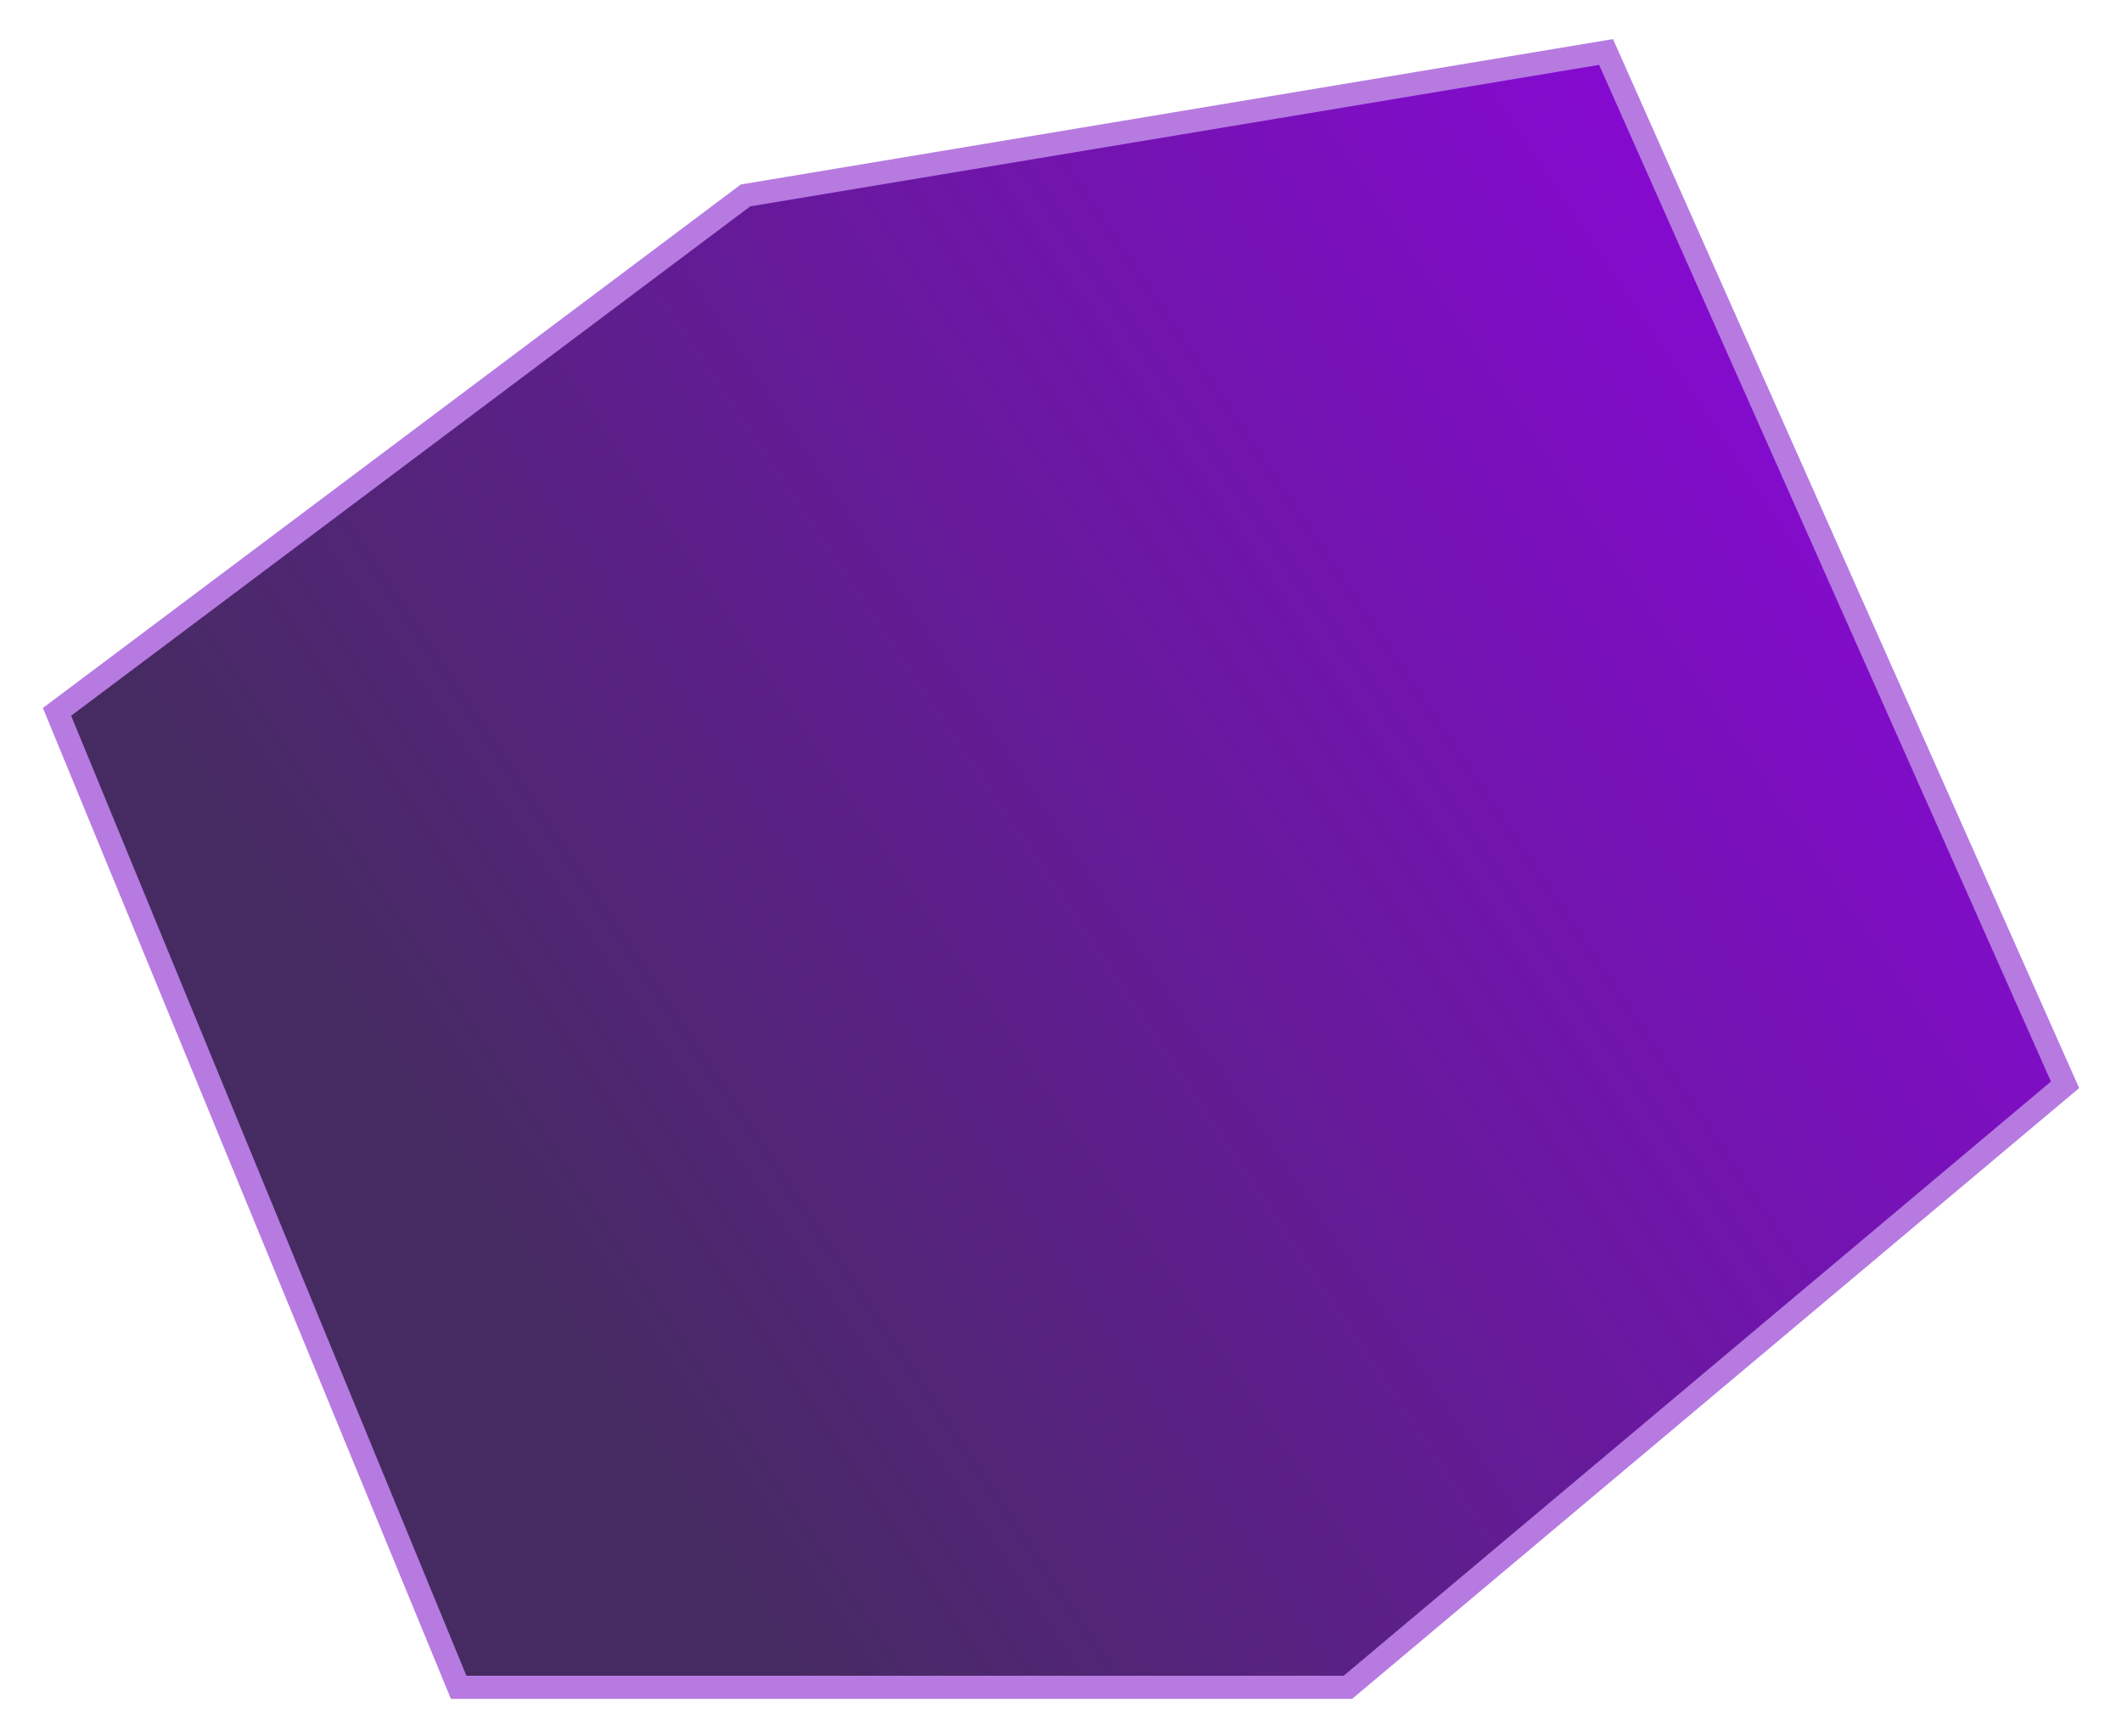 <?xml version="1.0" encoding="UTF-8"?> <svg xmlns="http://www.w3.org/2000/svg" width="88" height="72" viewBox="0 0 88 72" fill="none"> <path d="M2.365 29.517L19.02 69.964H55.898L85.638 44.982L66.604 2.156L30.916 8.104L2.365 29.517Z" fill="url(#paint0_linear_1315_482)" stroke="#B67AE1" stroke-width="0.96"></path> <defs> <linearGradient id="paint0_linear_1315_482" x1="14.438" y1="41.976" x2="68.558" y2="5.803" gradientUnits="userSpaceOnUse"> <stop stop-color="#462B62"></stop> <stop offset="1" stop-color="#8000CE" stop-opacity="0.96"></stop> </linearGradient> </defs> </svg> 